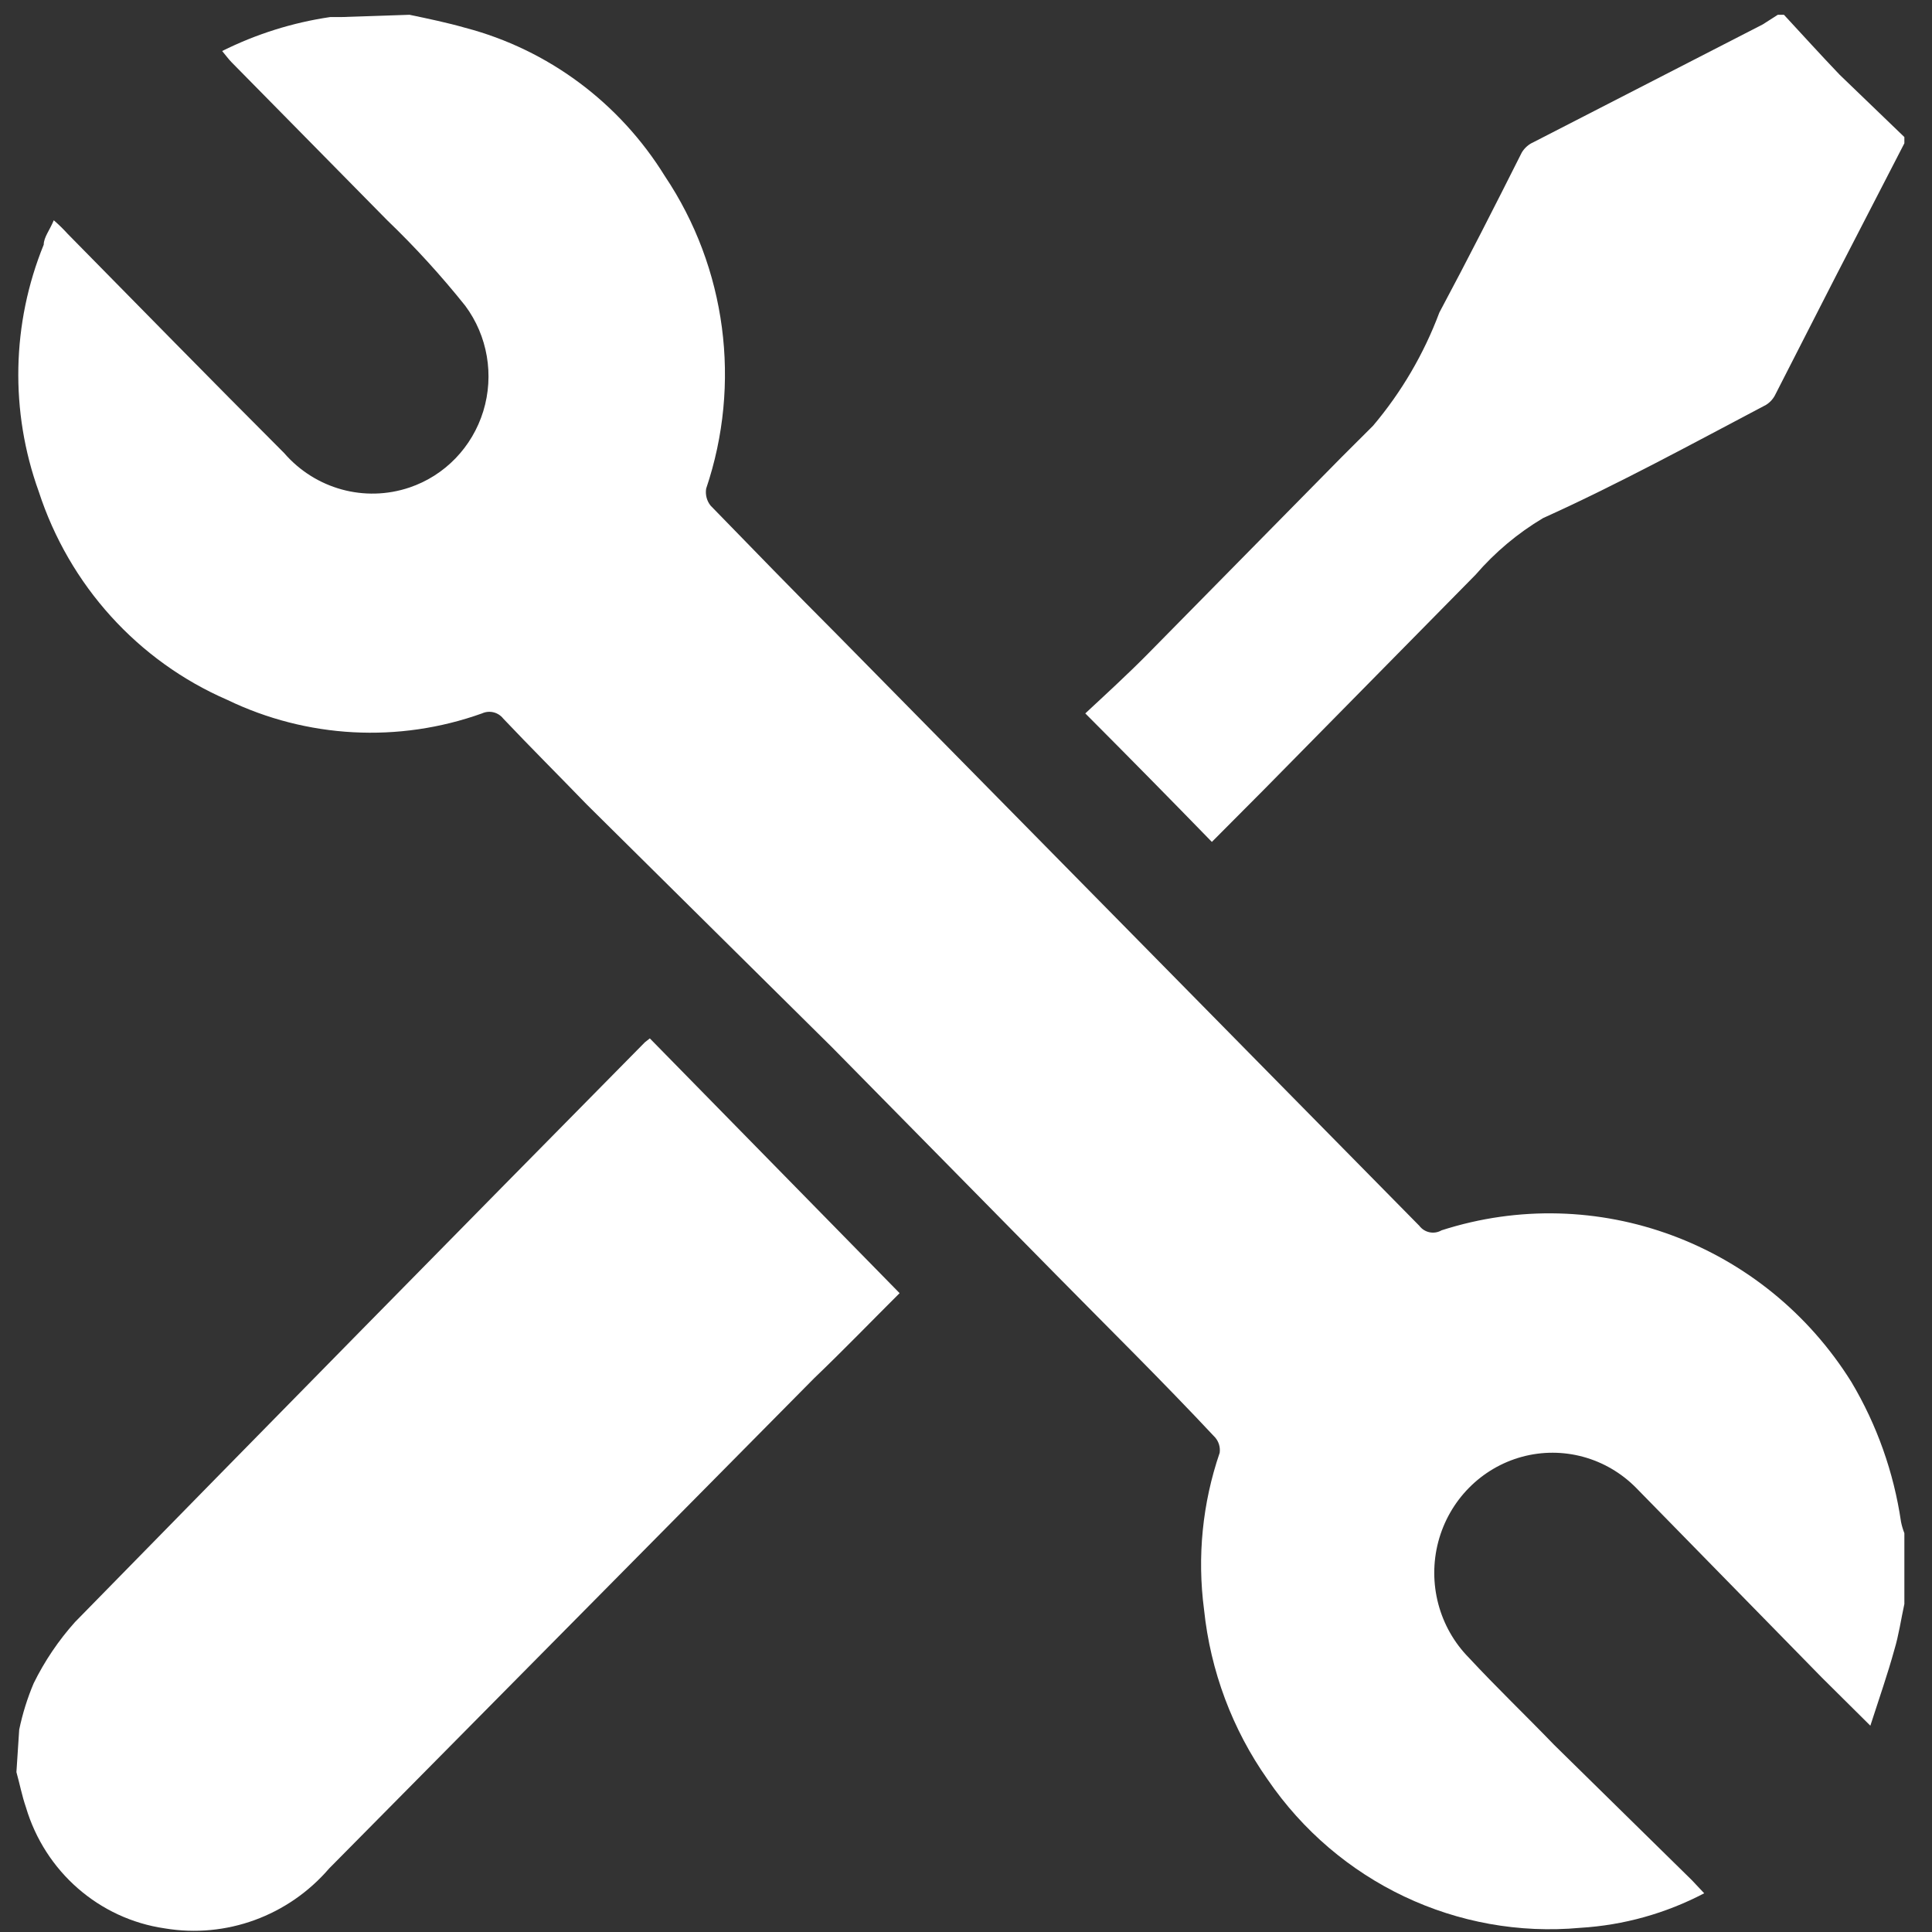 <?xml version="1.0" encoding="UTF-8"?>
<svg width="66px" height="66px" viewBox="0 0 66 66" version="1.1" xmlns="http://www.w3.org/2000/svg" xmlns:xlink="http://www.w3.org/1999/xlink">
    <rect x="0" y="0" width="66" height="66" fill="#333333" stroke="none"/>
    <title>step-6</title>
    <g id="Page-1" stroke="none" stroke-width="1" fill="none" fill-rule="evenodd">
        <g id="Artboard" transform="translate(-7, -7)" fill="#FFFFFF" fill-rule="nonzero">
            <g id="step-6" transform="translate(7, 7)">
                <path d="M13.989,0.505 C14.637,0.64 15.285,0.776 15.894,0.95 C18.721,1.692 21.161,3.505 22.713,6.017 C24.814,9.151 25.336,13.107 24.123,16.693 C24.09,16.9 24.145,17.111 24.275,17.273 C25.704,18.743 27.132,20.213 28.58,21.663 L33.38,26.537 L38.866,32.107 L44.199,37.523 L48.485,41.874 C48.665,42.112 48.99,42.178 49.247,42.029 C54.531,40.33 60.28,42.458 63.247,47.212 C64.118,48.675 64.694,50.299 64.942,51.99 C64.969,52.122 65.007,52.251 65.056,52.376 L65.056,54.794 C64.942,55.316 64.866,55.858 64.713,56.361 C64.485,57.192 64.199,58.005 63.894,58.952 L62.237,57.308 L55.894,50.829 C54.873,49.793 53.386,49.388 51.991,49.767 C50.597,50.147 49.508,51.253 49.134,52.668 C48.761,54.084 49.159,55.595 50.18,56.631 C51.132,57.656 52.085,58.565 53.094,59.61 L57.799,64.232 L58.218,64.677 C56.905,65.366 55.465,65.768 53.989,65.857 C49.789,66.244 45.707,64.309 43.304,60.79 C42.098,59.079 41.35,57.08 41.132,54.987 C40.894,53.184 41.077,51.349 41.666,49.63 C41.692,49.442 41.636,49.251 41.513,49.108 C39.704,47.174 37.875,45.375 36.047,43.518 L28.428,35.782 L20.047,27.485 C19.094,26.499 18.142,25.551 17.189,24.545 C17.015,24.327 16.718,24.256 16.466,24.371 C13.618,25.39 10.488,25.223 7.761,23.907 C4.708,22.583 2.363,19.99 1.323,16.79 C0.336,14.056 0.398,11.047 1.494,8.357 C1.494,8.106 1.704,7.854 1.837,7.525 C2.005,7.67 2.164,7.825 2.313,7.99 C4.77,10.485 7.228,12.999 9.704,15.474 C10.769,16.706 12.457,17.171 13.989,16.654 C15.194,16.247 16.132,15.277 16.51,14.046 C16.887,12.815 16.658,11.475 15.894,10.446 C15.069,9.414 14.179,8.438 13.228,7.525 L7.913,2.129 C7.799,2.013 7.704,1.878 7.589,1.743 C8.754,1.162 10.001,0.77 11.285,0.582 L11.685,0.582 L13.989,0.505 Z" id="svg_1"></path>
                <path d="M0.656,59.088 C0.769,58.544 0.935,58.012 1.151,57.502 C1.525,56.743 1.999,56.041 2.561,55.413 C9.037,48.798 15.526,42.197 22.028,35.608 L22.199,35.473 L30.732,44.176 C29.799,45.104 28.828,46.11 27.818,47.077 L11.247,63.826 C9.85,65.452 7.724,66.227 5.628,65.876 C3.388,65.552 1.537,63.937 0.885,61.737 C0.751,61.35 0.675,60.944 0.561,60.538 L0.656,59.088 Z" id="svg_2"></path>
                <path d="M65.056,4.895 L63.38,8.144 C62.466,9.904 61.57,11.684 60.656,13.463 C60.585,13.615 60.473,13.742 60.332,13.83 C57.799,15.165 55.285,16.538 52.713,17.699 C51.848,18.214 51.07,18.867 50.409,19.633 L43.17,26.982 L41.399,28.761 C39.989,27.311 38.599,25.899 37.075,24.371 C37.78,23.714 38.523,23.037 39.228,22.321 L45.837,15.61 L46.904,14.546 C47.874,13.4 48.641,12.091 49.17,10.678 C50.142,8.86 51.075,7.023 51.989,5.205 C52.084,5.05 52.224,4.928 52.389,4.856 L60.218,0.834 L60.732,0.505 L60.942,0.505 C61.57,1.182 62.199,1.878 62.847,2.555 L65.056,4.682 L65.056,4.895 Z" id="svg_3"></path>
            </g>
        </g>
    </g>
</svg>